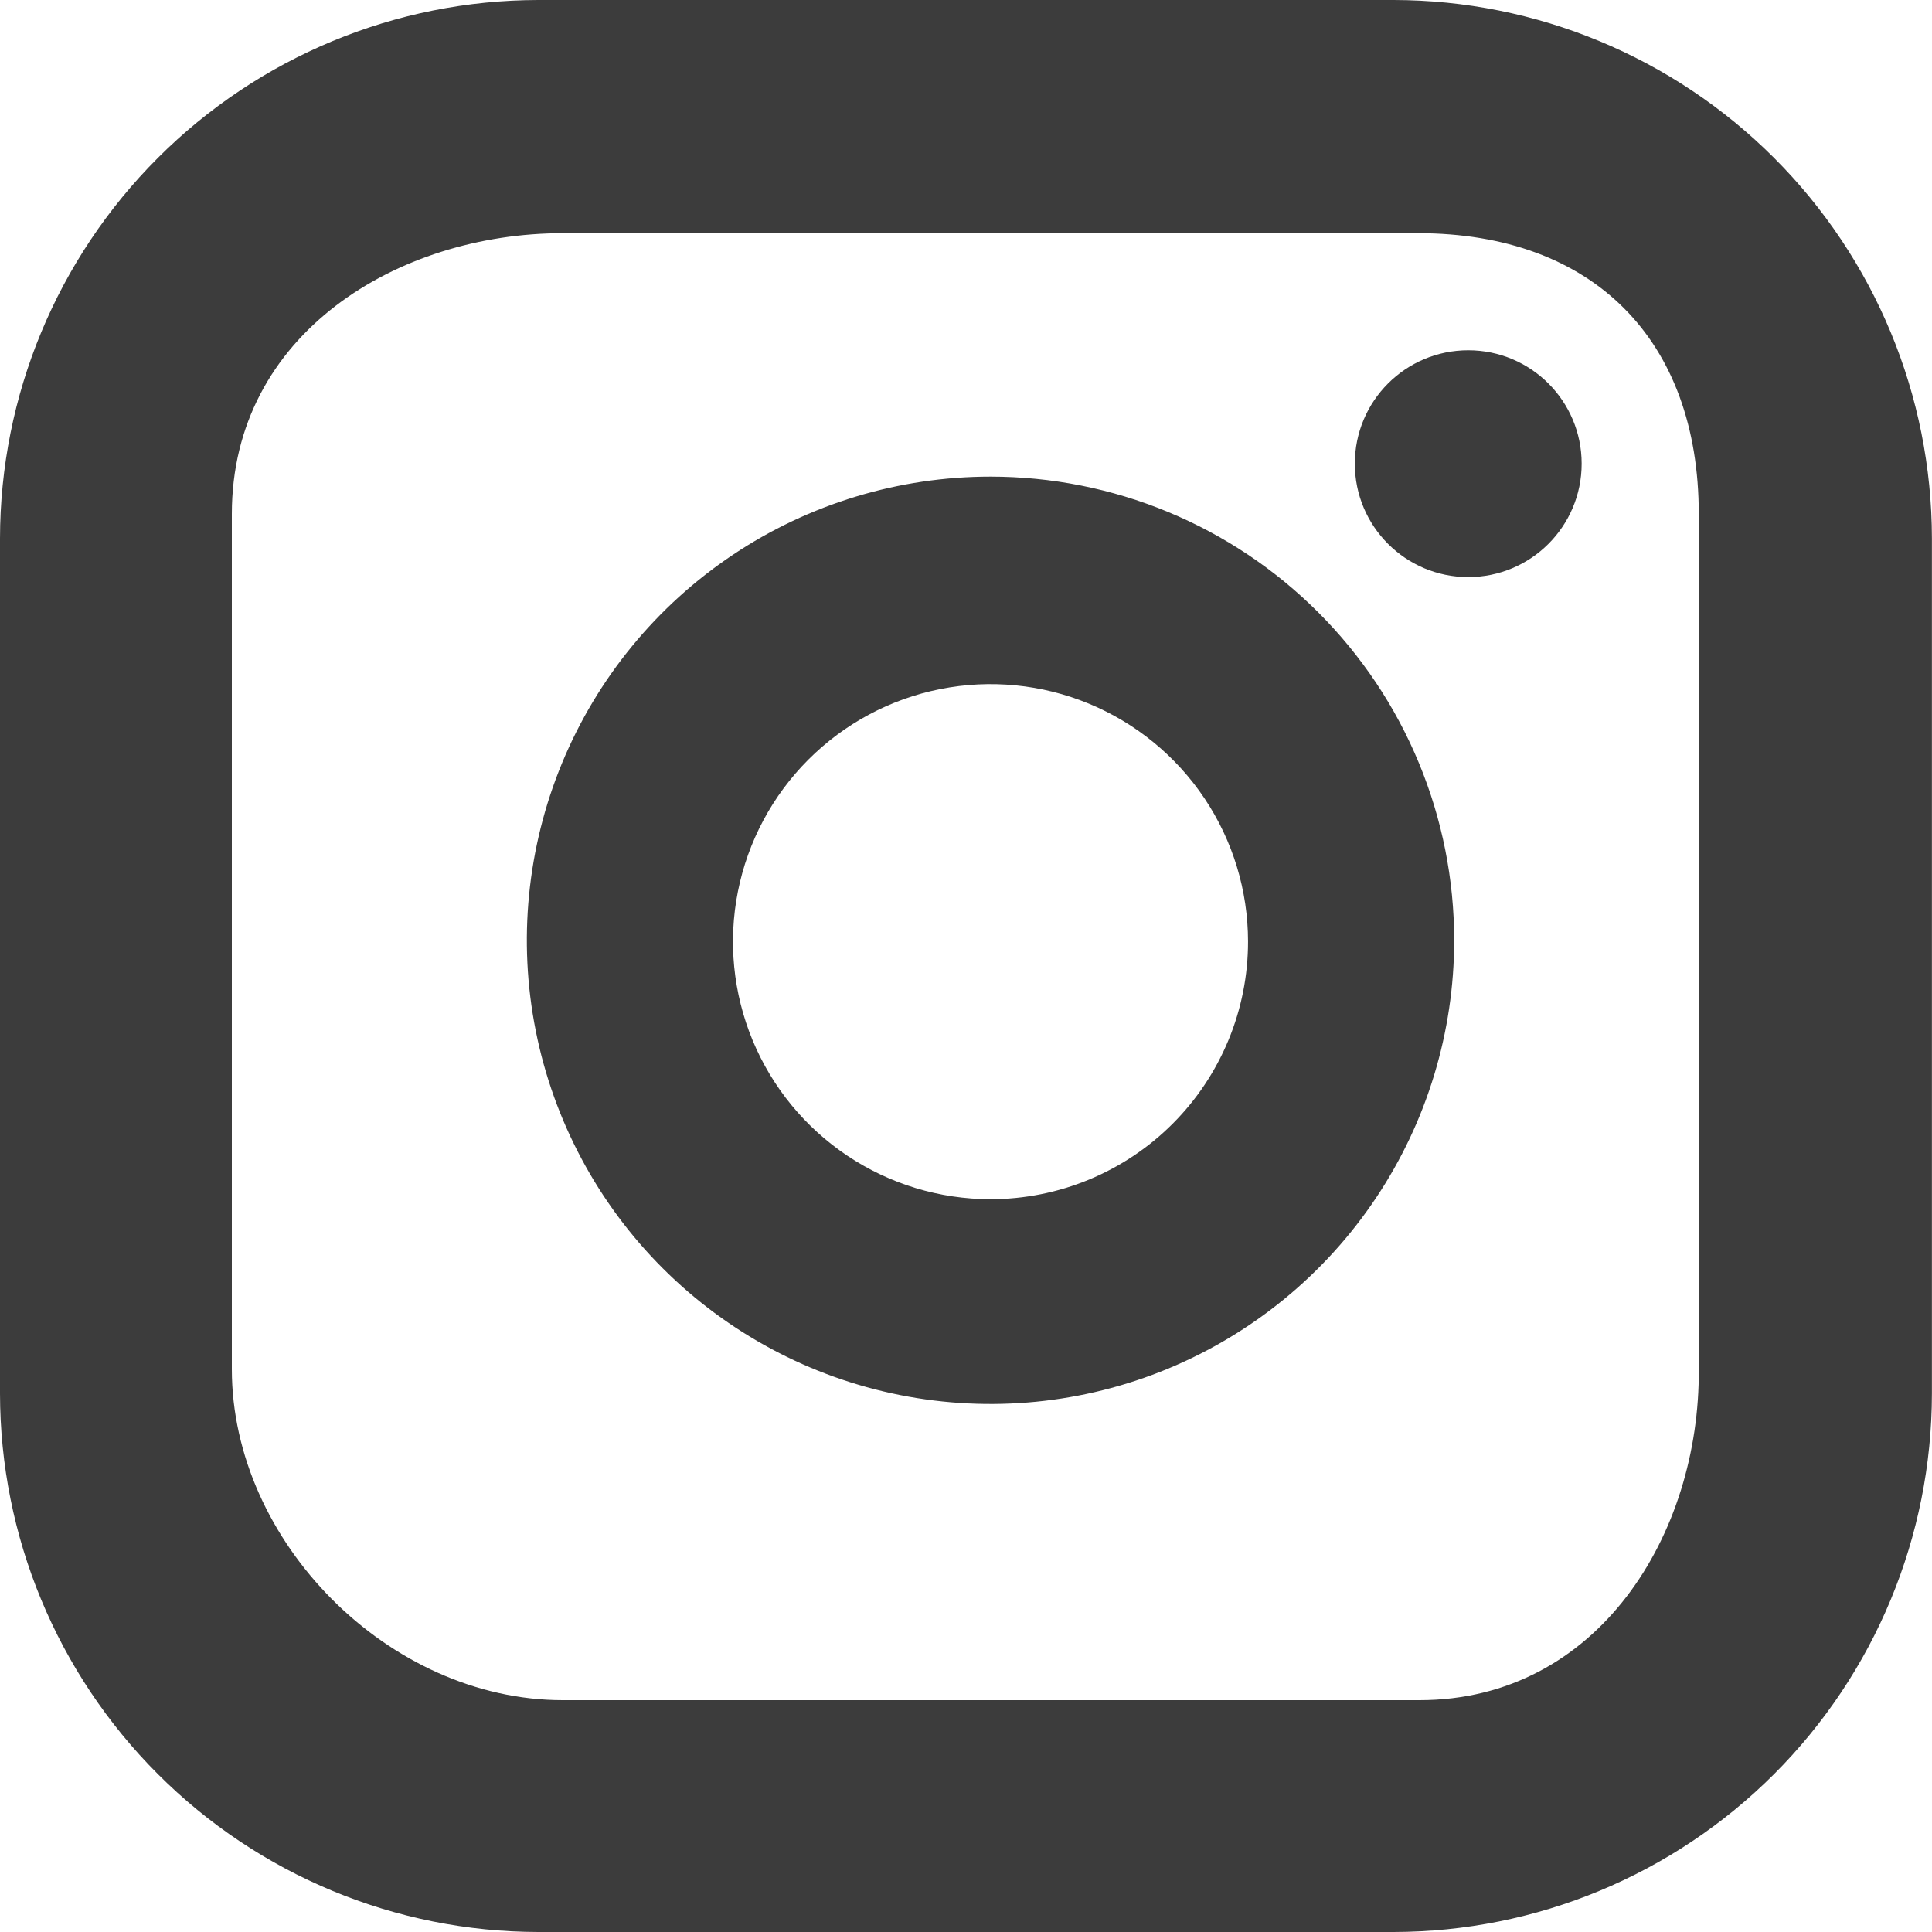 <svg viewBox="0 0 50 50" fill="none" xmlns="http://www.w3.org/2000/svg">
<path d="M36.064 0H13.934C10.24 0.004 6.698 1.473 4.086 4.086C1.473 6.698 0.004 10.24 0 13.935L0 36.065C0.004 39.76 1.473 43.302 4.086 45.914C6.698 48.527 10.24 49.996 13.934 50H36.064C39.758 49.996 43.3 48.527 45.913 45.914C48.525 43.302 49.994 39.76 49.998 36.065V13.935C49.994 10.24 48.525 6.698 45.913 4.086C43.3 1.473 39.758 0.004 36.064 0ZM36.729 44H14.565C10.065 44 6 39.9 6 35.435V13.3C6 8.635 10.3 6.035 14.565 6.035H36.699C41.234 6.035 43.964 8.8 43.964 13.3V35.435C43.998 39.7 41.364 44 36.734 44H36.729ZM25.634 12.335C23.261 12.335 20.941 13.039 18.968 14.357C16.994 15.676 15.456 17.55 14.548 19.743C13.64 21.936 13.402 24.348 13.865 26.676C14.328 29.004 15.471 31.142 17.149 32.82C18.827 34.498 20.965 35.641 23.293 36.104C25.621 36.567 28.034 36.33 30.226 35.422C32.419 34.513 34.293 32.975 35.611 31.002C36.93 29.029 37.634 26.708 37.634 24.335C37.634 22.759 37.323 21.199 36.72 19.743C36.117 18.287 35.233 16.964 34.119 15.85C33.005 14.735 31.682 13.851 30.226 13.248C28.77 12.645 27.21 12.335 25.634 12.335ZM25.634 31.035C24.316 31.035 23.028 30.644 21.932 29.912C20.836 29.18 19.982 28.139 19.477 26.922C18.973 25.704 18.84 24.364 19.097 23.072C19.354 21.779 19.988 20.591 20.92 19.659C21.851 18.727 23.038 18.091 24.331 17.834C25.623 17.576 26.963 17.707 28.181 18.211C29.399 18.715 30.44 19.568 31.173 20.663C31.906 21.759 32.298 23.047 32.299 24.365C32.3 25.241 32.128 26.108 31.793 26.917C31.458 27.726 30.968 28.462 30.349 29.081C29.73 29.701 28.995 30.192 28.186 30.527C27.377 30.862 26.51 31.035 25.634 31.035Z" fill="#3C3C3C"/>
<path d="M37.998 14.935C39.619 14.935 40.933 13.621 40.933 12C40.933 10.379 39.619 9.065 37.998 9.065C36.377 9.065 35.063 10.379 35.063 12C35.063 13.621 36.377 14.935 37.998 14.935Z" fill="#3C3C3C"/>
</svg>
